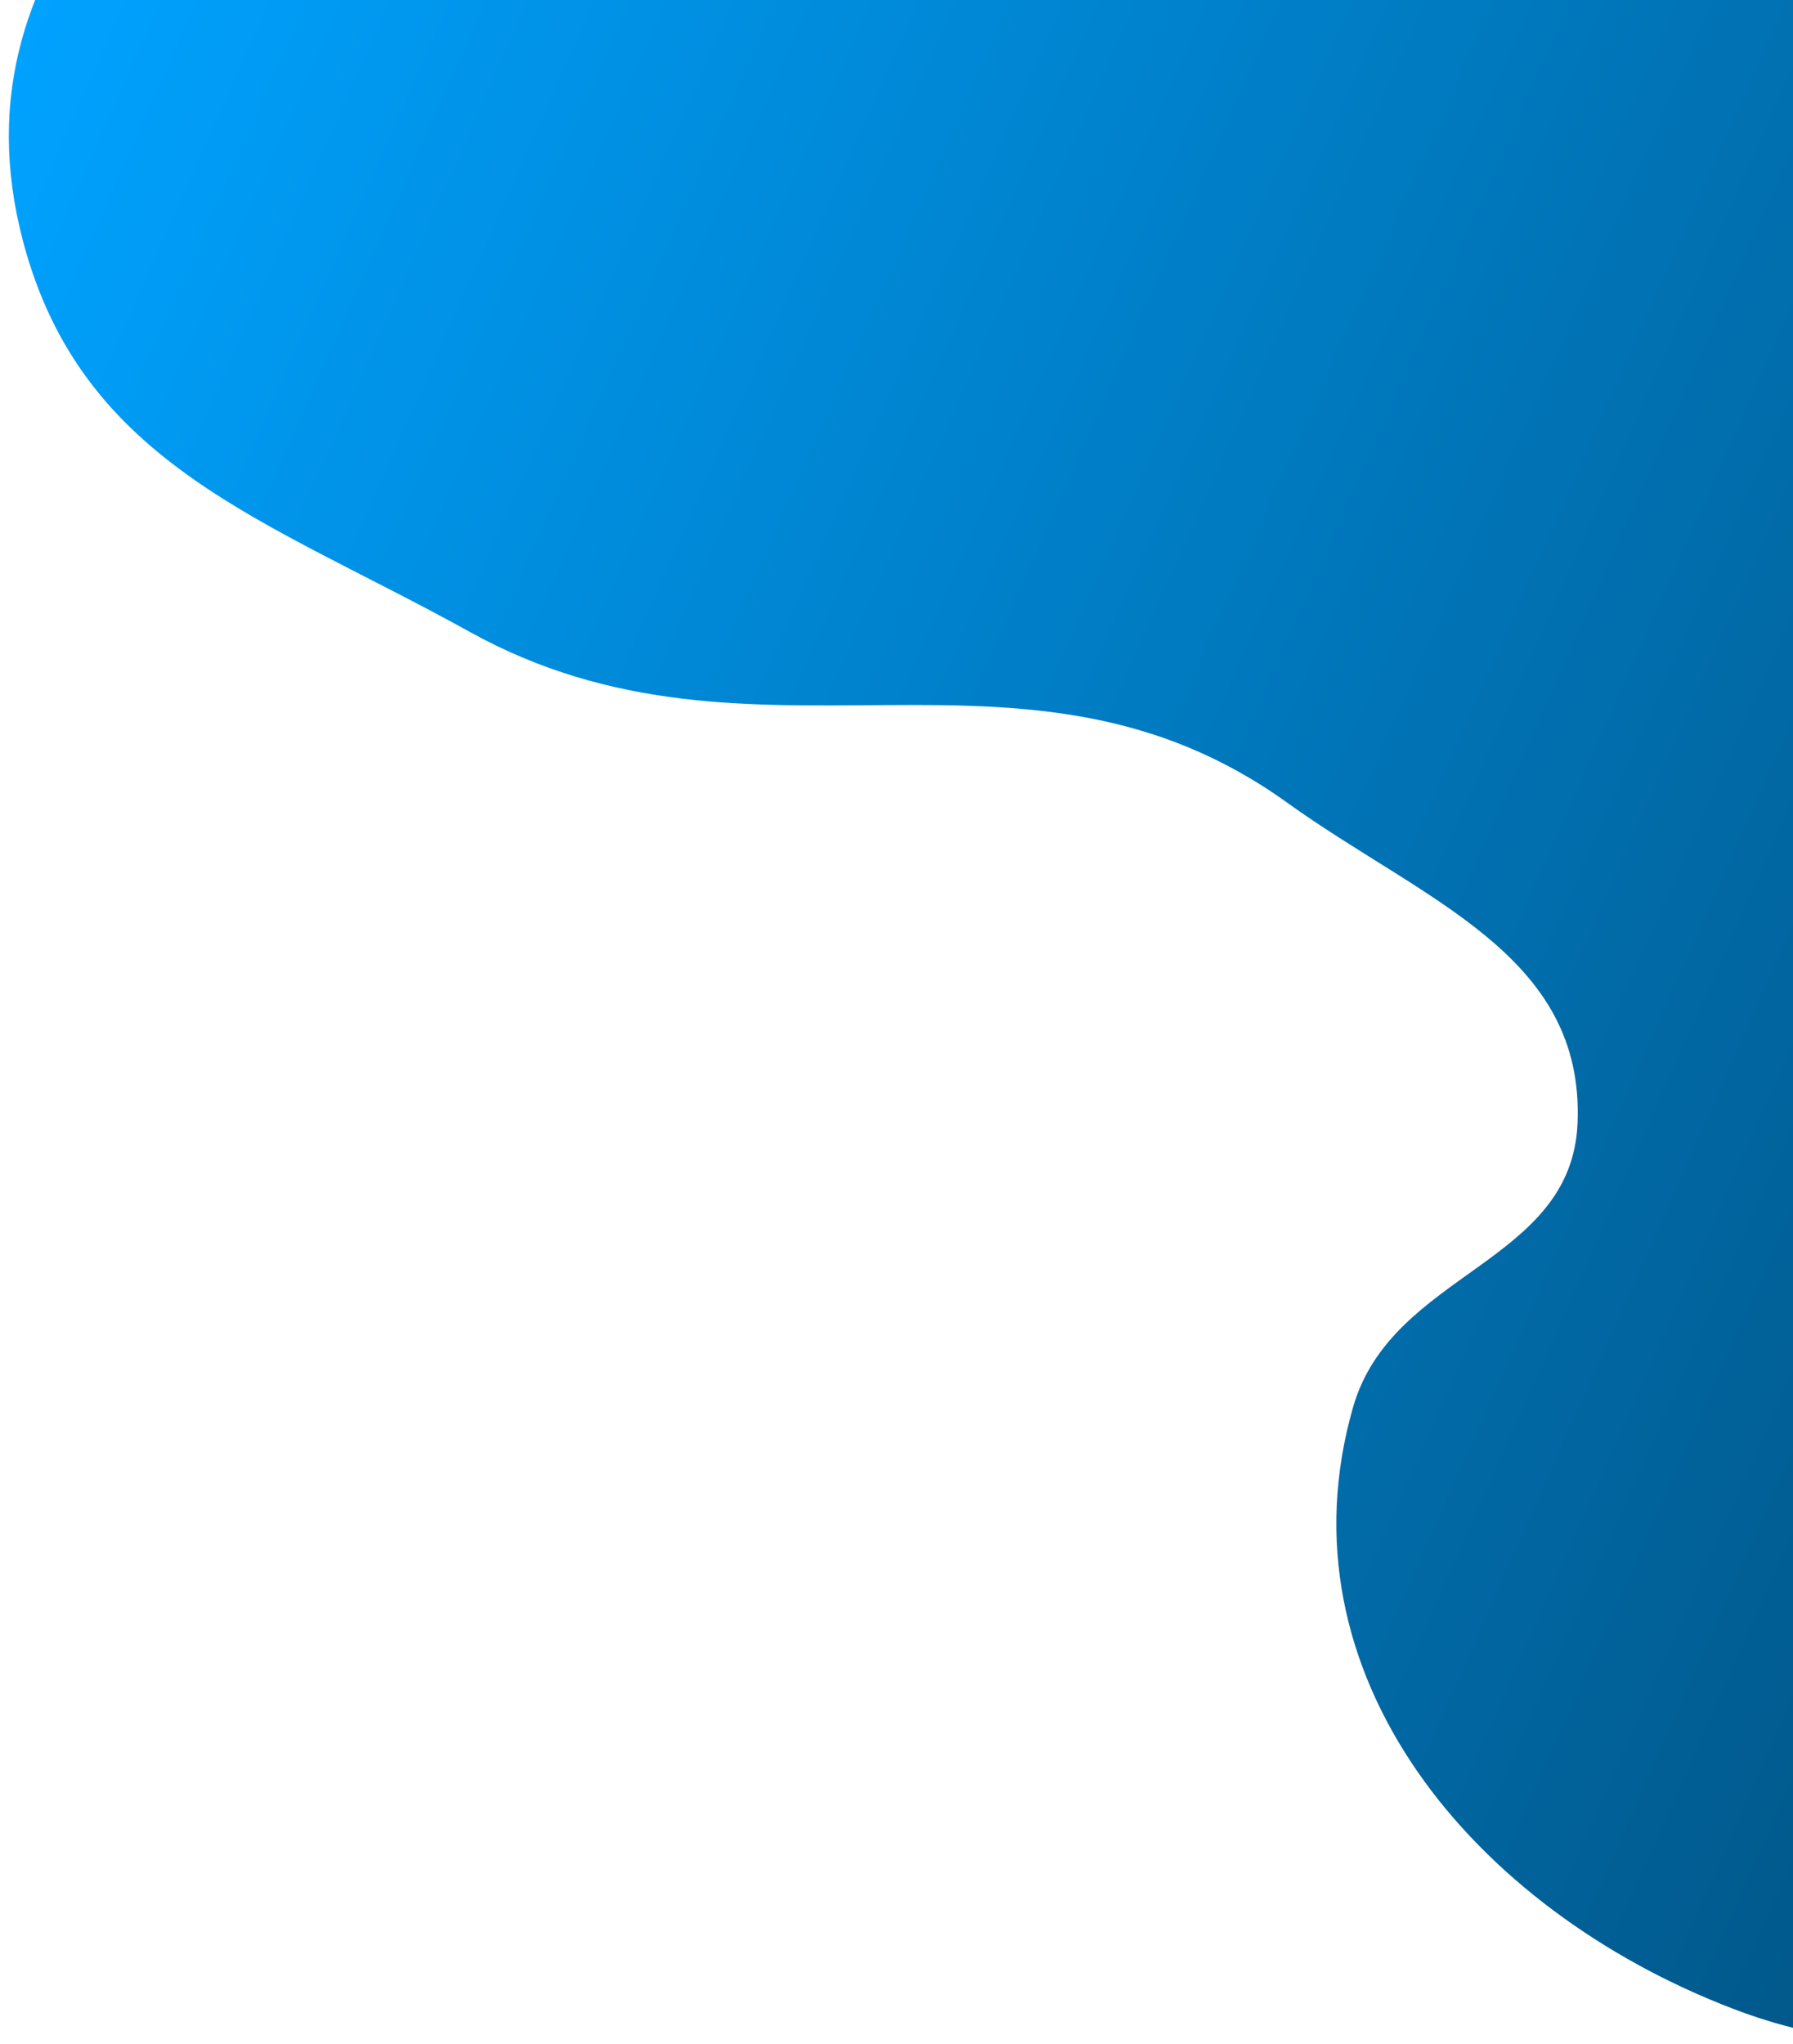 <svg width="179" height="204" viewBox="0 0 179 204" fill="none" xmlns="http://www.w3.org/2000/svg">
<path d="M43.383 -41.324C72.635 -63.952 101.629 -47.928 135.76 -62.169C146.628 -66.704 162.909 -75.291 162.909 -75.291L310.203 2.049C310.203 2.049 304.076 174.265 224.071 196.31C204.781 201.625 191.691 207.619 173.003 200.468C147.107 190.558 127.434 167.097 135.077 140.444C138.968 126.877 156.905 126.196 157.491 112.096C158.193 95.238 142.178 89.93 128.475 80.087C102.035 61.096 75.348 78.834 46.877 63.051C26.674 51.852 8.246 46.477 2.319 24.152C-5.425 -5.02 19.509 -22.856 43.383 -41.324Z" fill="url(#paint0_linear_54_218)"/>
<defs>
<linearGradient id="paint0_linear_54_218" x1="7.282" y1="-8.595" x2="290.466" y2="116.963" gradientUnits="userSpaceOnUse">
<stop stop-color="#00A2FF"/>
<stop offset="1" stop-color="#01446B"/>
</linearGradient>
</defs>
</svg>
